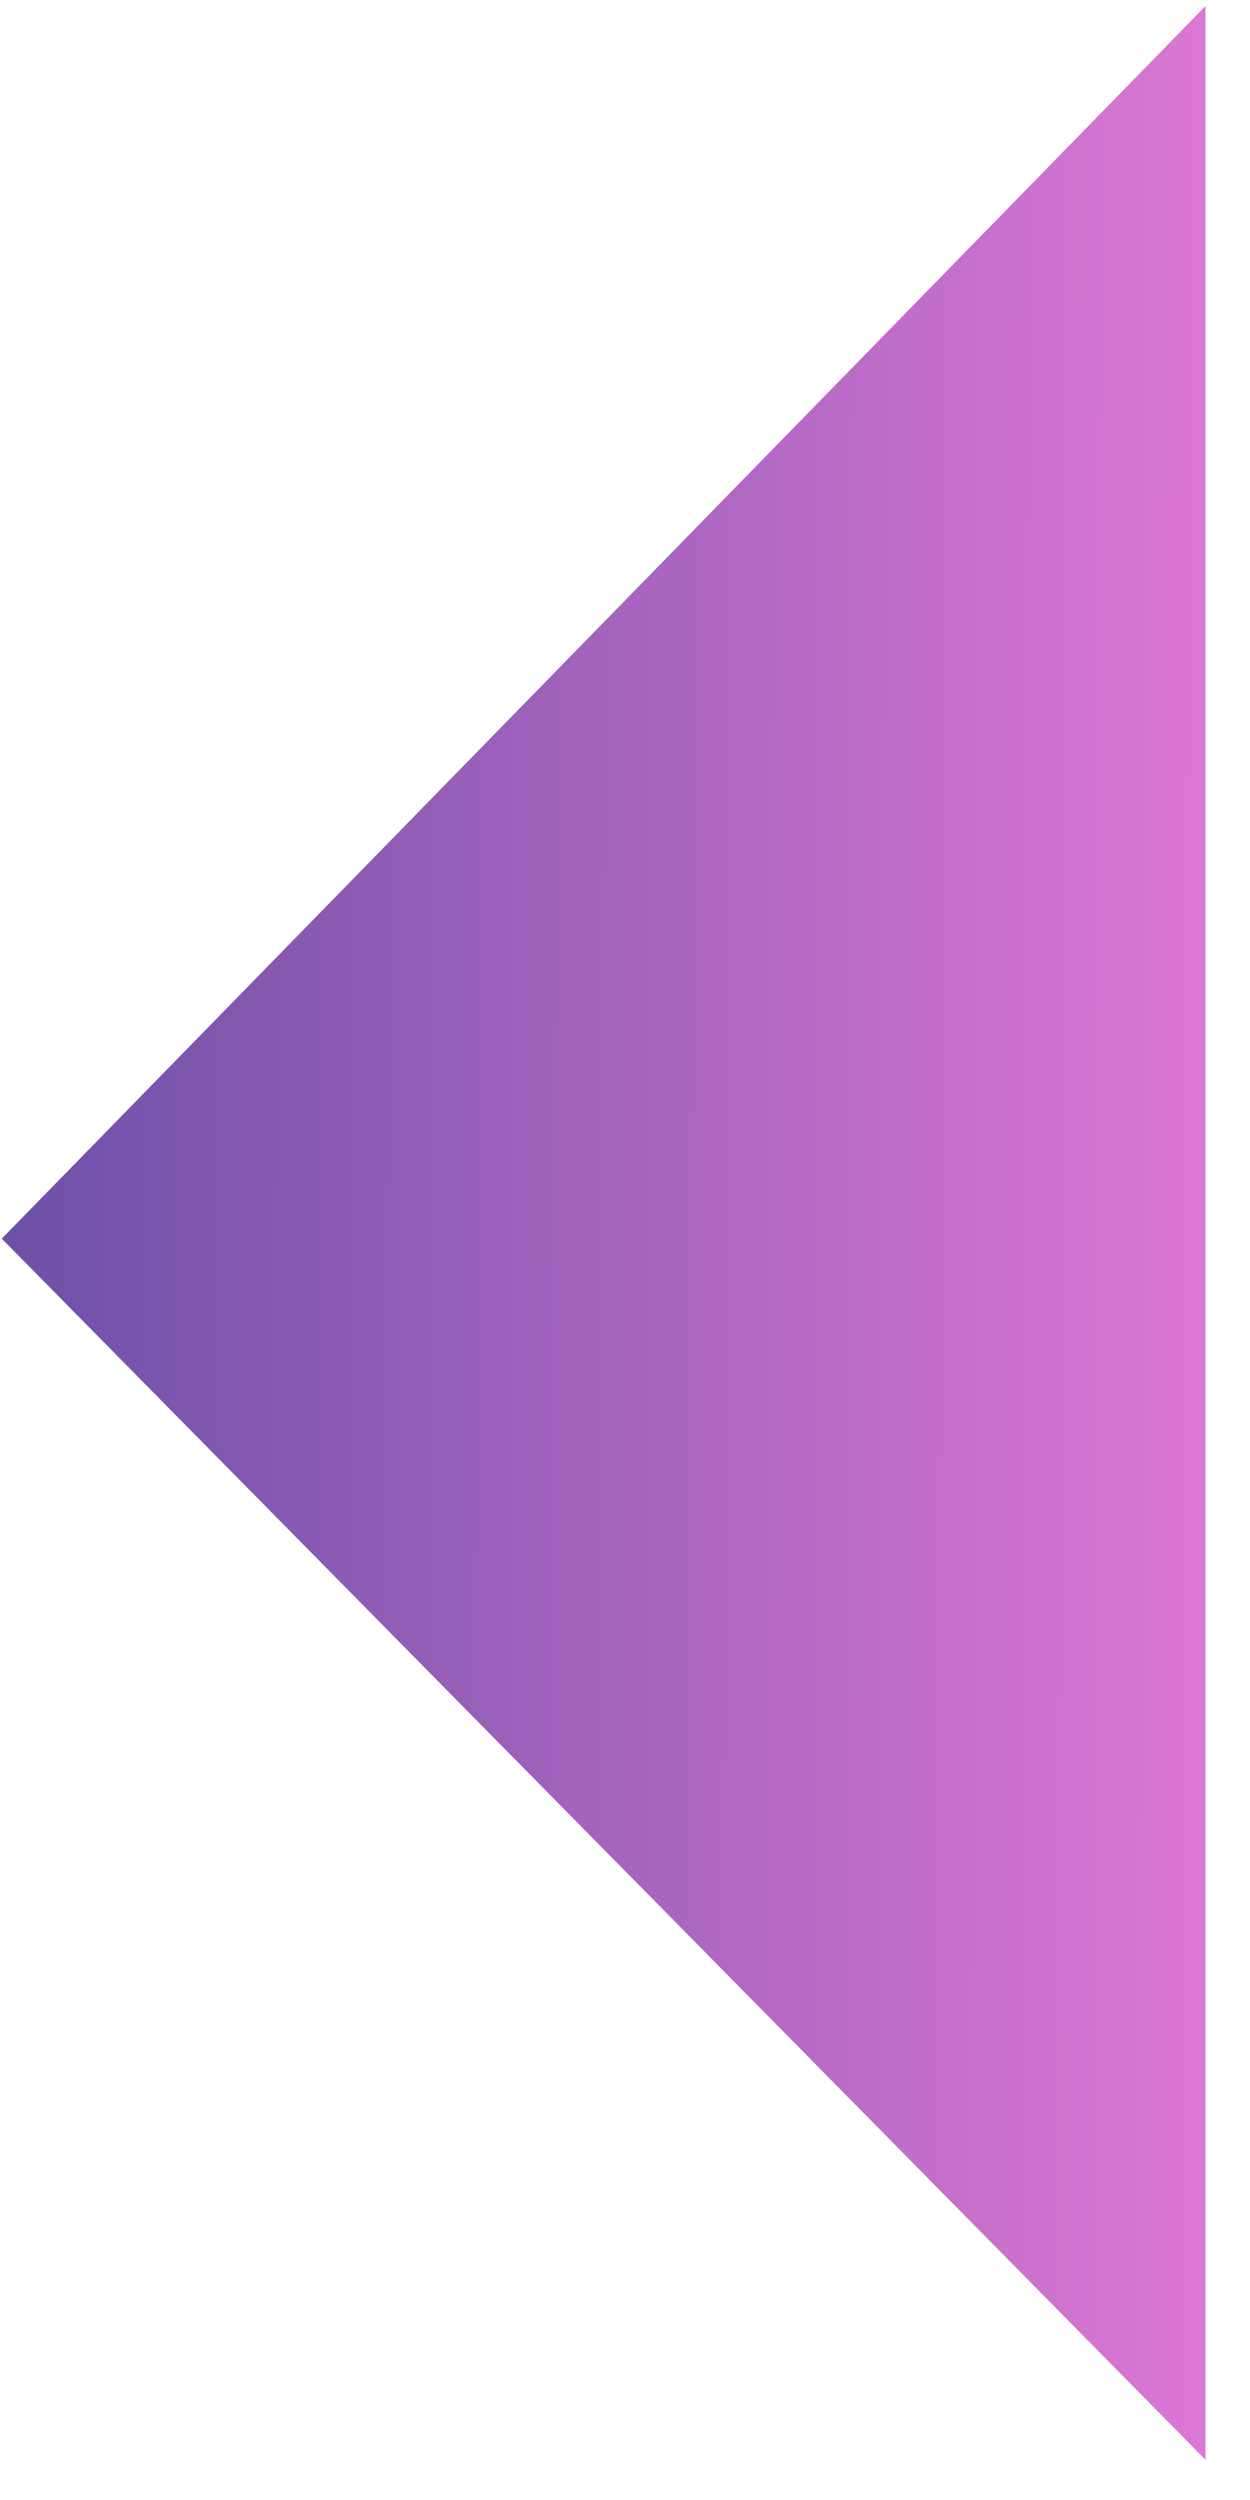<?xml version="1.0" encoding="UTF-8"?> <svg xmlns="http://www.w3.org/2000/svg" width="27" height="54" viewBox="0 0 27 54" fill="none"> <path d="M0.038 26.755L26.038 0.131V53.131L0.038 26.755Z" fill="url(#paint0_linear_342_768)"></path> <defs> <linearGradient id="paint0_linear_342_768" x1="0.048" y1="21.56" x2="25.953" y2="21.645" gradientUnits="userSpaceOnUse"> <stop stop-color="#6D50A7"></stop> <stop offset="1" stop-color="#DB77D4"></stop> </linearGradient> </defs> </svg> 